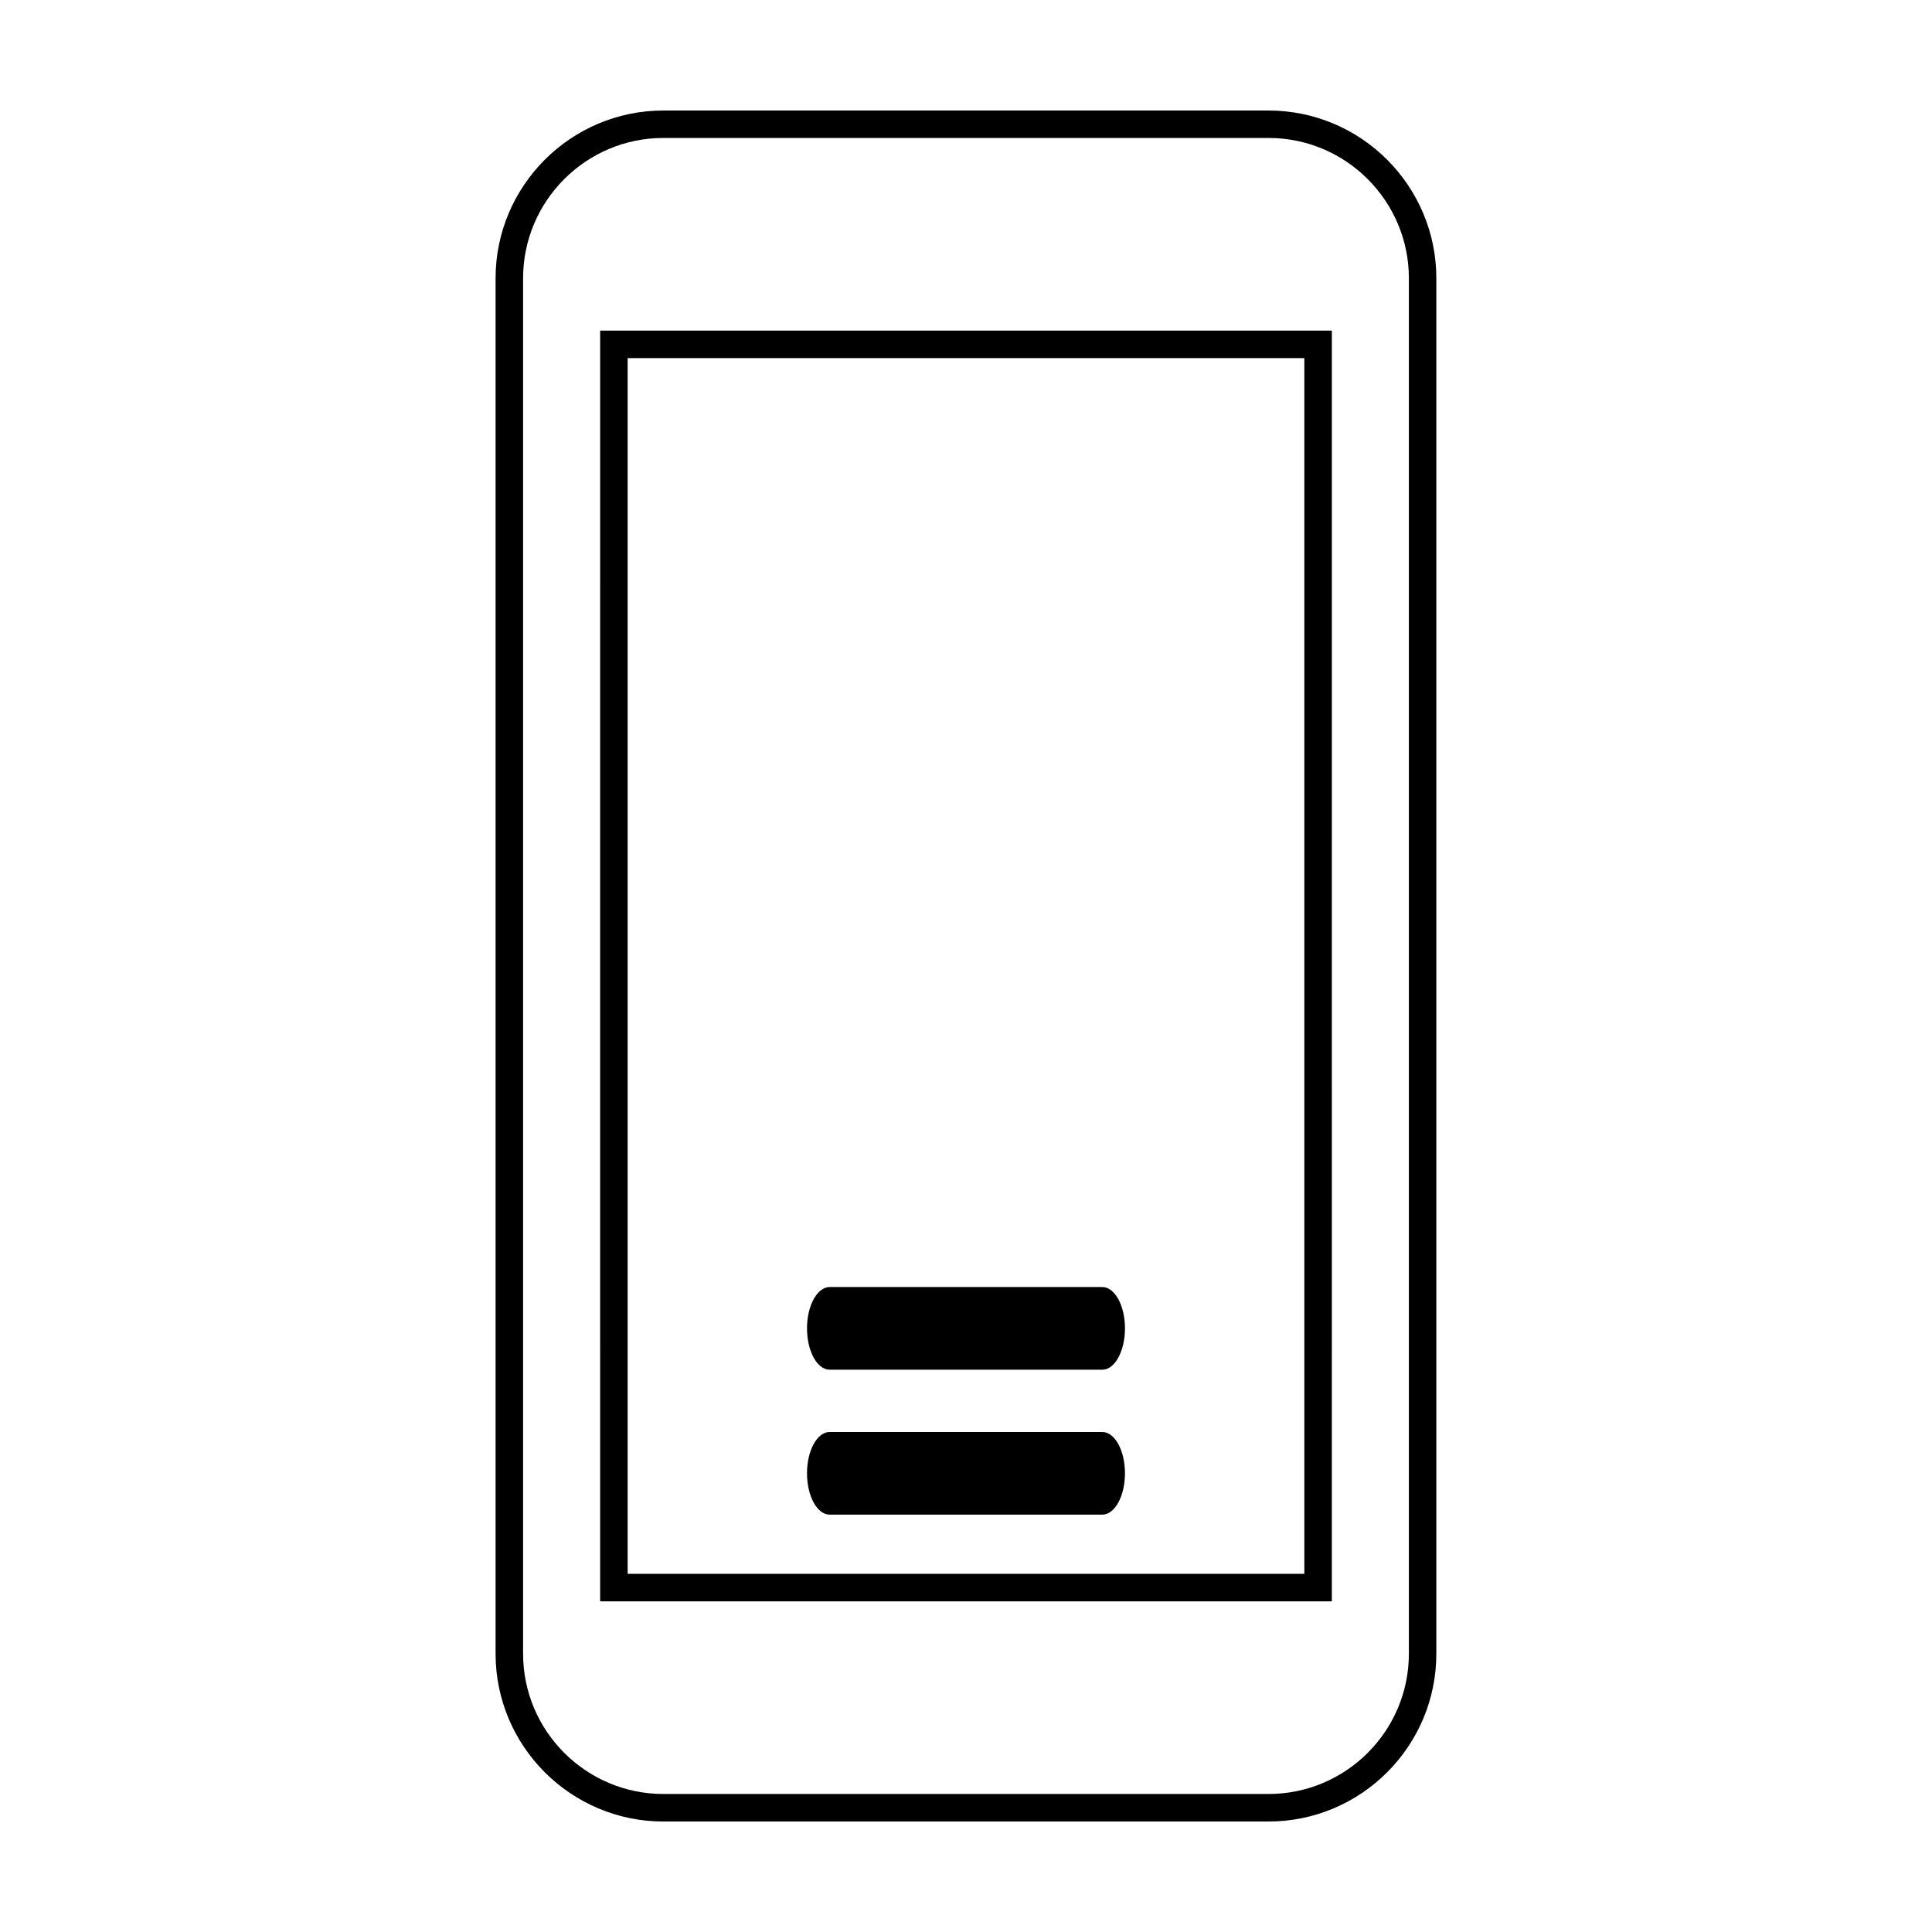 <?xml version="1.0" encoding="UTF-8"?>
<!-- The Best Svg Icon site in the world: iconSvg.co, Visit us! https://iconsvg.co -->
<svg fill="#000000" width="800px" height="800px" version="1.1" viewBox="144 144 512 512" xmlns="http://www.w3.org/2000/svg">
 <g fill-rule="evenodd">
  <path d="m303.04 568.37h193.91l0.004-336.75h-193.91zm7.293-329.46h179.33v322.17h-179.33z"/>
  <path d="m480.18 173.29h-160.38c-24.516 0-44.465 19.945-44.465 44.465v364.5c0 24.512 19.949 44.465 44.465 44.465h160.38c24.52 0 44.465-19.957 44.465-44.465v-364.5c0-24.52-19.945-44.465-44.469-44.465zm37.188 408.96c0 20.496-16.691 37.176-37.188 37.176h-160.38c-20.496 0-37.176-16.68-37.176-37.176v-364.5c0-20.504 16.68-37.188 37.176-37.188h160.38c20.496 0 37.188 16.68 37.188 37.188z"/>
  <path d="m436.11 485.08-72.23-0.004c-3.32 0.004-6.016 4.914-6.012 10.965 0 6.047 2.691 10.949 6.012 10.949h72.23c3.324 0 6.019-4.902 6.019-10.953 0-6.055-2.695-10.957-6.019-10.957z"/>
  <path d="m436.11 523.49h-72.234c-3.32 0-6.012 4.906-6.012 10.957 0 6.051 2.691 10.949 6.012 10.949h72.23c3.324 0.004 6.019-4.898 6.019-10.949 0.004-6.051-2.691-10.957-6.016-10.957z"/>
 </g>
</svg>